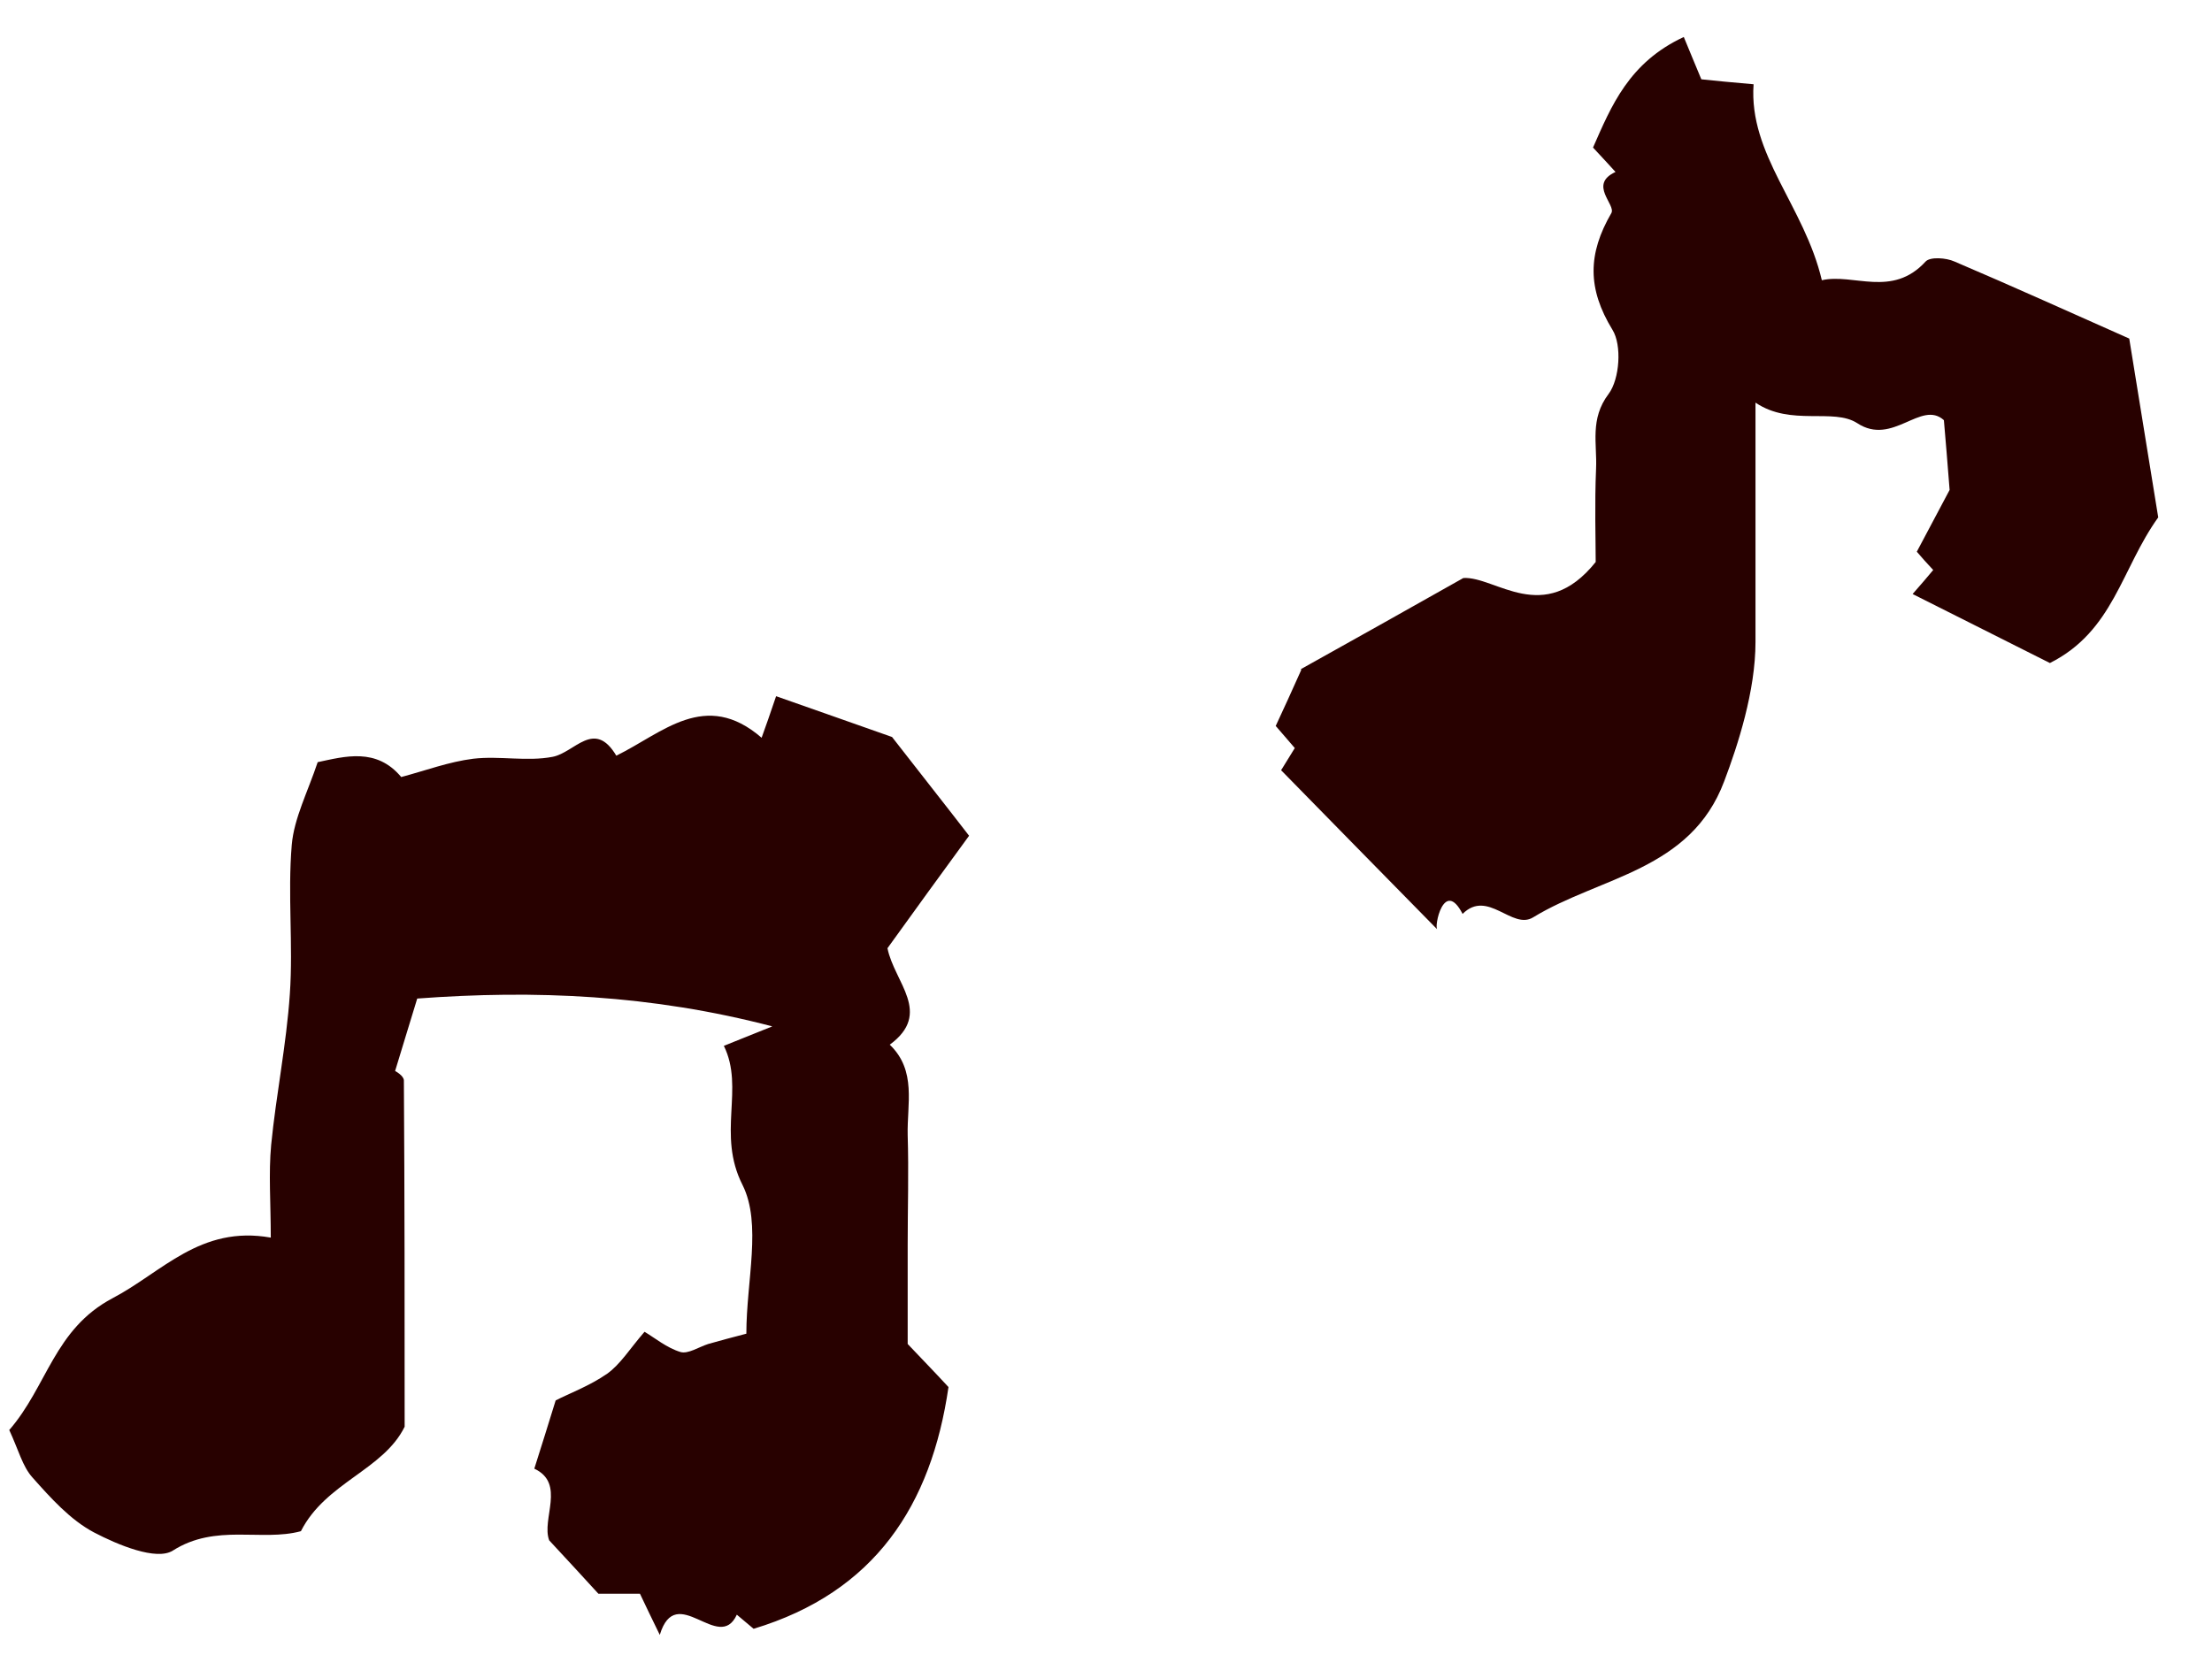 <?xml version="1.0" encoding="UTF-8"?><svg id="_レイヤー_3" xmlns="http://www.w3.org/2000/svg" viewBox="0 0 58 44"><defs><style>.cls-1{fill:#280100;stroke-width:0px;}</style></defs><path class="cls-1" d="M.24,37.51c1-1.15,1.18-2.65,2.71-3.46,1.3-.68,2.3-1.92,4.15-1.59,0-.91-.06-1.68.01-2.43.13-1.32.4-2.63.49-3.96.09-1.3-.06-2.61.05-3.91.06-.7.42-1.39.68-2.17.71-.15,1.54-.39,2.19.39.64-.17,1.25-.4,1.89-.48.69-.08,1.41.08,2.08-.05.58-.11,1.09-1,1.67-.03,1.21-.59,2.33-1.75,3.81-.47.11-.31.22-.61.38-1.09,1.03.36,2.07.73,3.04,1.07.69.89,1.35,1.72,2.02,2.59-.73,1-1.45,1.99-2.14,2.95.18.9,1.19,1.7.06,2.53.71.68.45,1.56.47,2.37.03.96,0,1.91,0,2.87,0,.87,0,1.74,0,2.61.35.37.71.74,1.07,1.13-.45,3.1-1.93,5.38-5.11,6.34-.06-.05-.25-.21-.44-.37-.47,1.03-1.59-.89-2.02.53-.2-.41-.36-.74-.52-1.08h-1.09c-.39-.43-.8-.87-1.29-1.4-.21-.56.44-1.49-.39-1.88.19-.6.36-1.14.56-1.79.35-.18.89-.38,1.35-.7.35-.25.59-.65.98-1.1.27.16.58.42.94.53.2.06.48-.13.73-.21.32-.09.65-.18,1-.27,0-1.39.41-2.88-.1-3.9-.68-1.34.06-2.53-.49-3.65.5-.2.8-.32,1.27-.51-3.17-.83-6.22-.96-9.31-.73-.19.61-.37,1.22-.58,1.9,0,0,.23.12.23.25.02,3.02.02,6.04.02,9.08-.56,1.14-2.07,1.46-2.72,2.74-1.03.28-2.23-.21-3.36.51-.43.27-1.44-.15-2.07-.48-.62-.33-1.13-.9-1.61-1.44-.26-.29-.36-.71-.61-1.25Z"/><path class="cls-1" d="M34.11,17.55c1.42-.79,2.68-1.5,4.26-2.39.84-.05,2.11,1.28,3.47-.42,0-.58-.03-1.52.01-2.45.03-.65-.17-1.3.33-1.96.29-.39.35-1.28.1-1.68-.66-1.08-.65-1.99-.03-3.06.13-.22-.61-.75.11-1.08-.17-.19-.34-.37-.59-.64.48-1.09.94-2.23,2.38-2.9.16.38.29.71.46,1.11.38.04.79.08,1.37.13-.13,1.85,1.33,3.19,1.79,5.14.83-.19,1.84.47,2.72-.49.12-.13.54-.1.76,0,1.55.66,3.09,1.36,4.58,2.02.28,1.72.53,3.27.76,4.69-.97,1.35-1.17,2.98-2.84,3.82-1.1-.55-2.32-1.17-3.6-1.81.23-.26.38-.44.54-.63-.16-.17-.32-.35-.43-.48.35-.66.69-1.3.86-1.62-.06-.79-.1-1.23-.15-1.83-.6-.54-1.34.69-2.27.08-.63-.41-1.74.09-2.67-.54,0,2.14,0,4.21,0,6.28,0,1.28-.46,2.7-.82,3.65-.88,2.35-3.26,2.5-5.01,3.57-.55.34-1.19-.75-1.85-.09-.49-.95-.76.36-.66.41-1.59-1.62-2.78-2.83-4.1-4.18,0,.01.16-.26.36-.58-.1-.12-.26-.3-.5-.58.2-.43.43-.93.67-1.47Z"/></svg>